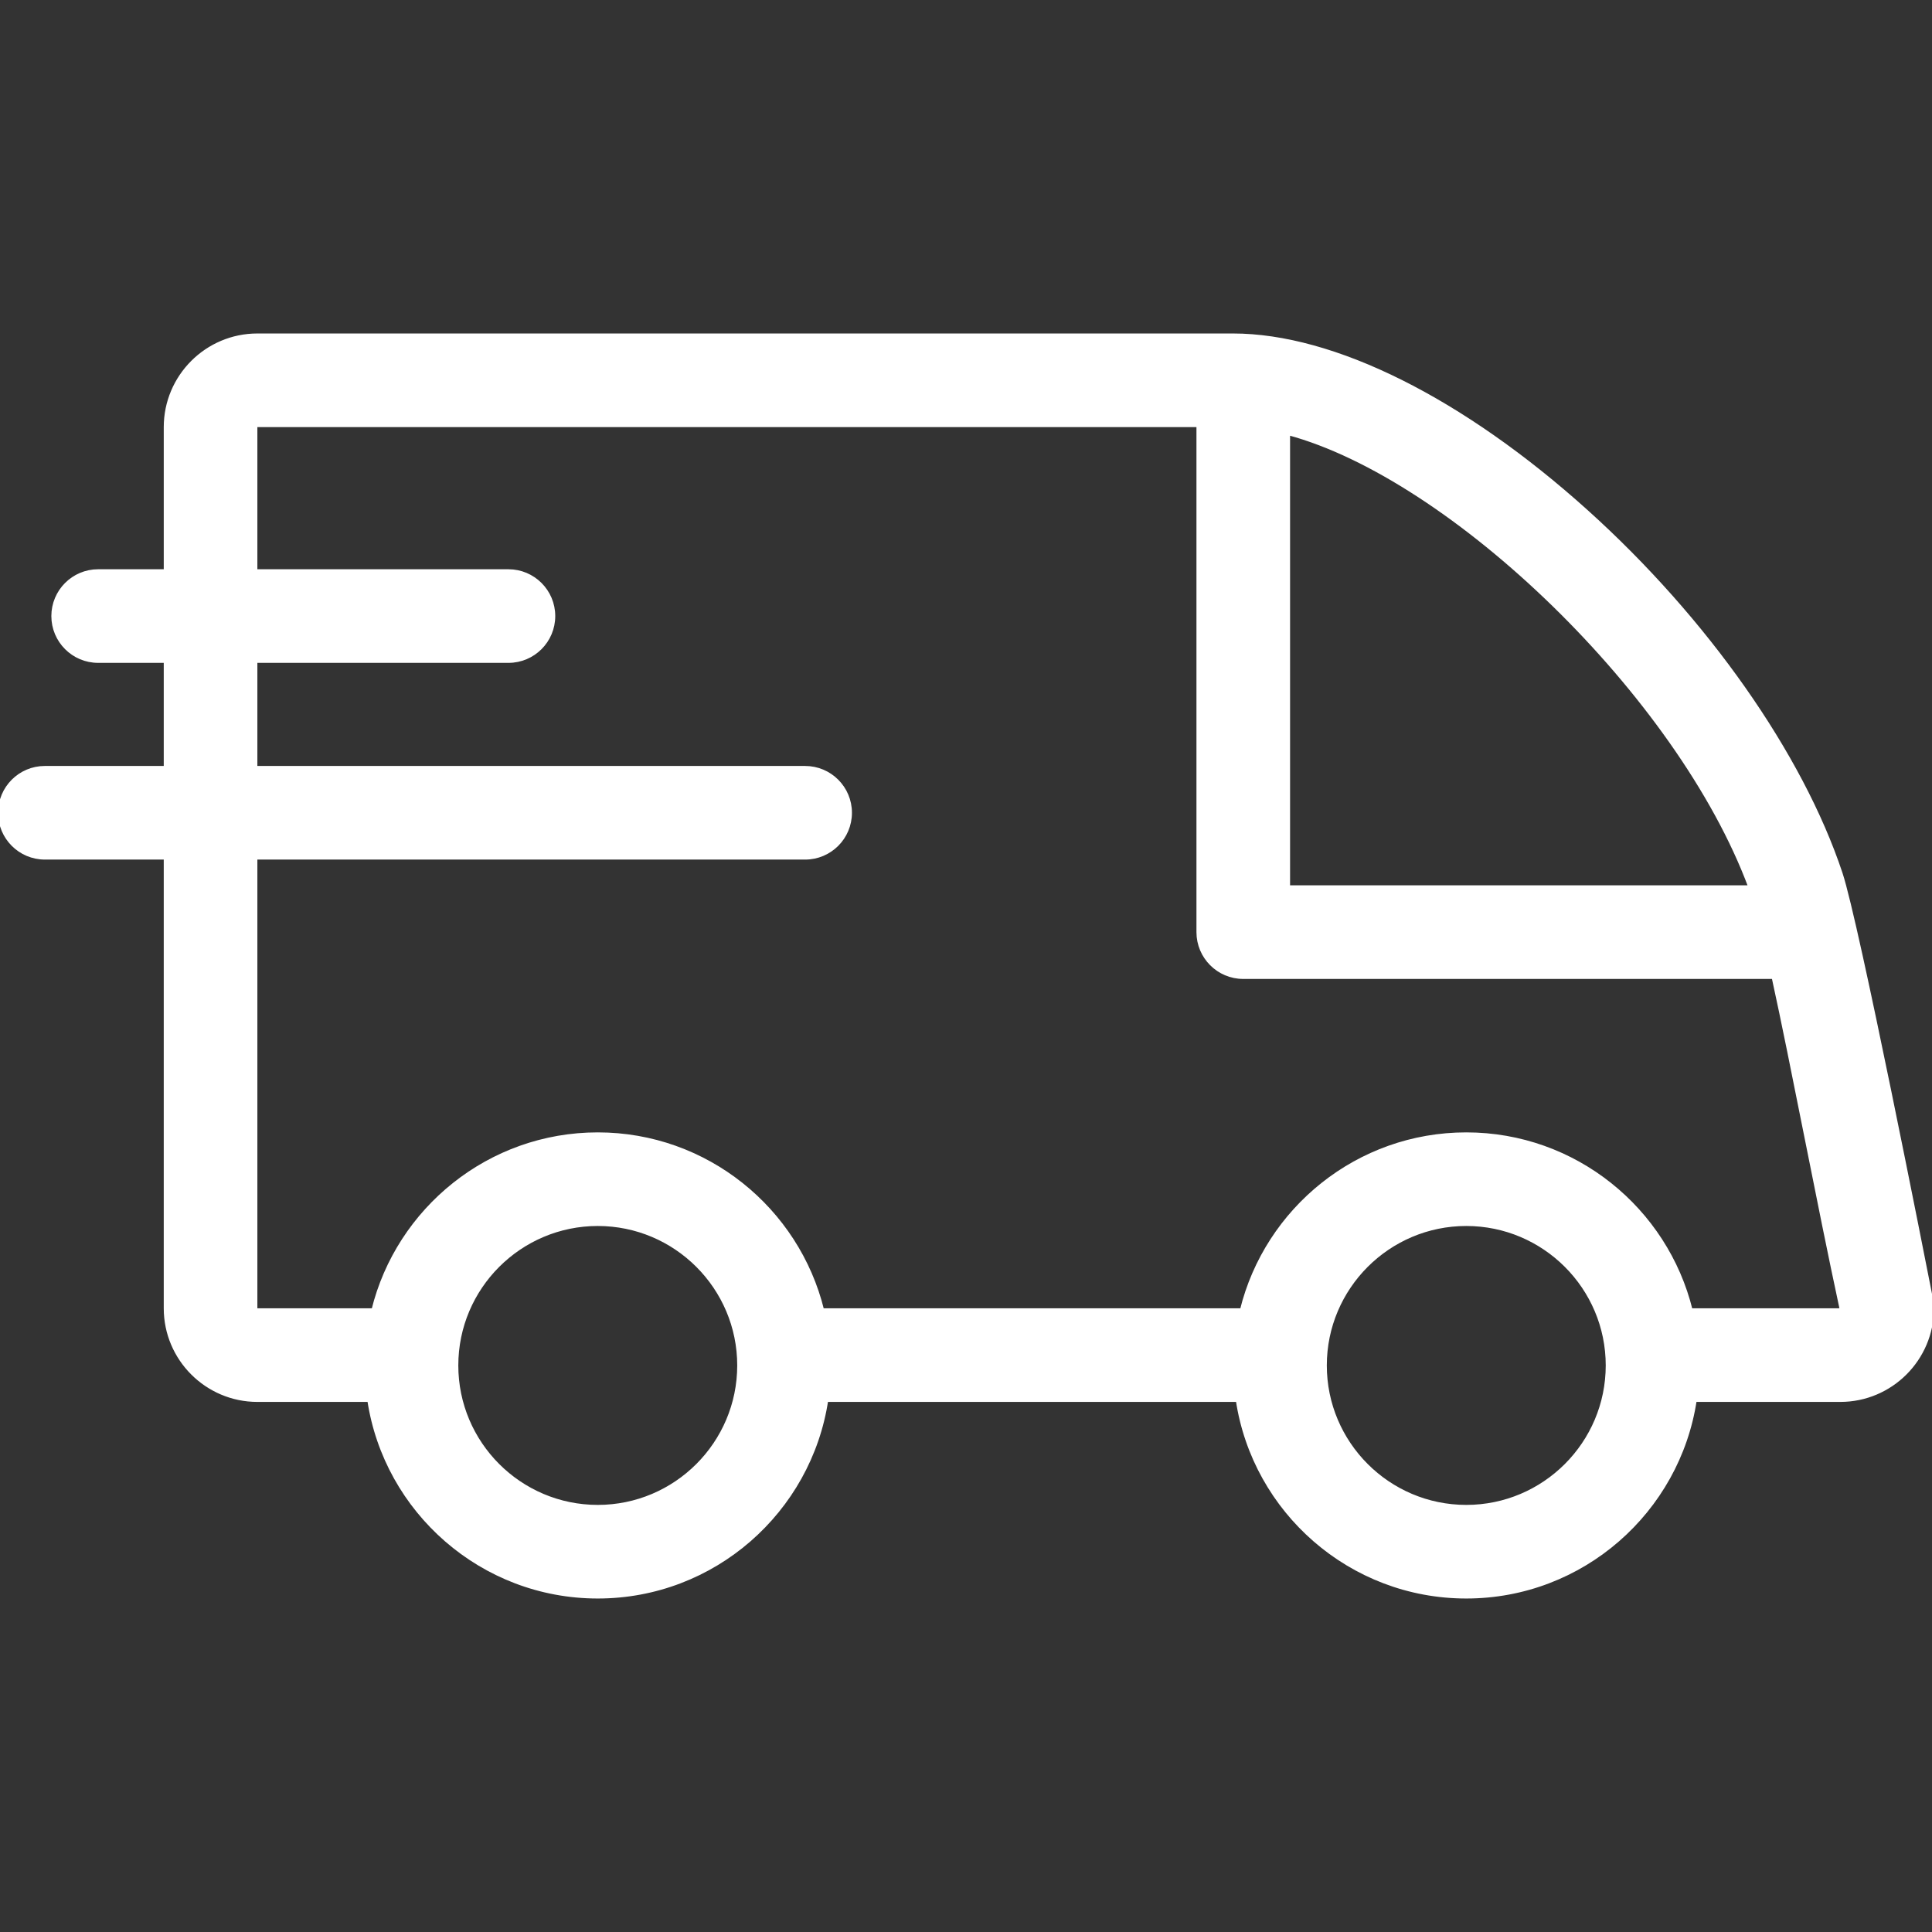 <svg stroke="#ffffff" xml:space="preserve" viewBox="0 0 495.317 495.317" xmlns:xlink="http://www.w3.org/1999/xlink" xmlns="http://www.w3.org/2000/svg" id="Capa_1" version="1.1" width="800px" height="800px" fill="#ffffff">

<rect x="0" y="0" width="495.317" height="495.317" fill="#333333" stroke="none"/>

<g stroke-width="0" id="SVGRepo_bgCarrier"></g>

<g stroke-linejoin="round" stroke-linecap="round" id="SVGRepo_tracerCarrier"></g>

<g id="SVGRepo_iconCarrier"> <path d="M495.103,333.198c-1.933-9.851-19.004-96.612-23.221-109.279c-10.139-30.455-34.498-65.125-65.159-92.742 c-31.879-28.713-64.908-45.181-90.62-45.181H65.991c-12.962,0-23.508,10.546-23.508,23.508v36.938H25.165 c-6.351,0-11.5,5.149-11.5,11.5s5.149,11.5,11.5,11.5h17.317v27.432H11.5c-6.351,0-11.5,5.149-11.5,11.5 c0,6.351,5.149,11.5,11.5,11.5h30.982v115.537c0,12.962,10.546,23.507,23.508,23.507h28.672 c4.287,28.488,28.926,50.401,58.59,50.401c29.664,0,54.303-21.913,58.589-50.401h105.484c4.286,28.488,28.926,50.401,58.59,50.401 c29.664,0,54.303-21.913,58.589-50.401h37.304c12.963,0,23.509-10.545,23.509-23.507 C495.317,334.669,495.245,333.928,495.103,333.198z M448.743,227.476l-118.502-0.001V111.052 C372.222,122.327,430.41,178.181,448.743,227.476z M153.253,386.32c-19.99,0-36.254-16.263-36.254-36.254 c0-19.99,16.264-36.253,36.254-36.253c19.99,0,36.253,16.263,36.253,36.253C189.505,370.057,173.243,386.32,153.253,386.32z M375.916,386.32c-19.99-0.001-36.254-16.264-36.254-36.254c0-19.99,16.264-36.253,36.254-36.253s36.253,16.263,36.253,36.253 C412.169,370.057,395.906,386.32,375.916,386.32z M471.24,335.919c-9.59,0-37.791,0-37.791,0 c-6.361-25.861-29.736-45.105-57.533-45.105s-51.173,19.244-57.534,45.105H210.786c-6.361-25.861-29.736-45.105-57.533-45.105 c-27.797,0-51.173,19.244-57.534,45.105H65.991c-0.28,0-0.508-0.228-0.508-0.507V219.875h140.934c6.351,0,11.5-5.149,11.5-11.5 c0-6.351-5.149-11.5-11.5-11.5H65.482v-27.432h64.87c6.351,0,11.5-5.149,11.5-11.5s-5.149-11.5-11.5-11.5h-64.87v-36.938 c0-0.28,0.228-0.508,0.508-0.508h241.251v129.978c0,6.351,5.148,11.5,11.5,11.5l135.955,0.001 c4.904,22.361,11.63,58.202,17.356,84.734C472.168,335.744,471.834,335.919,471.24,335.919z"></path> </g>

</svg>